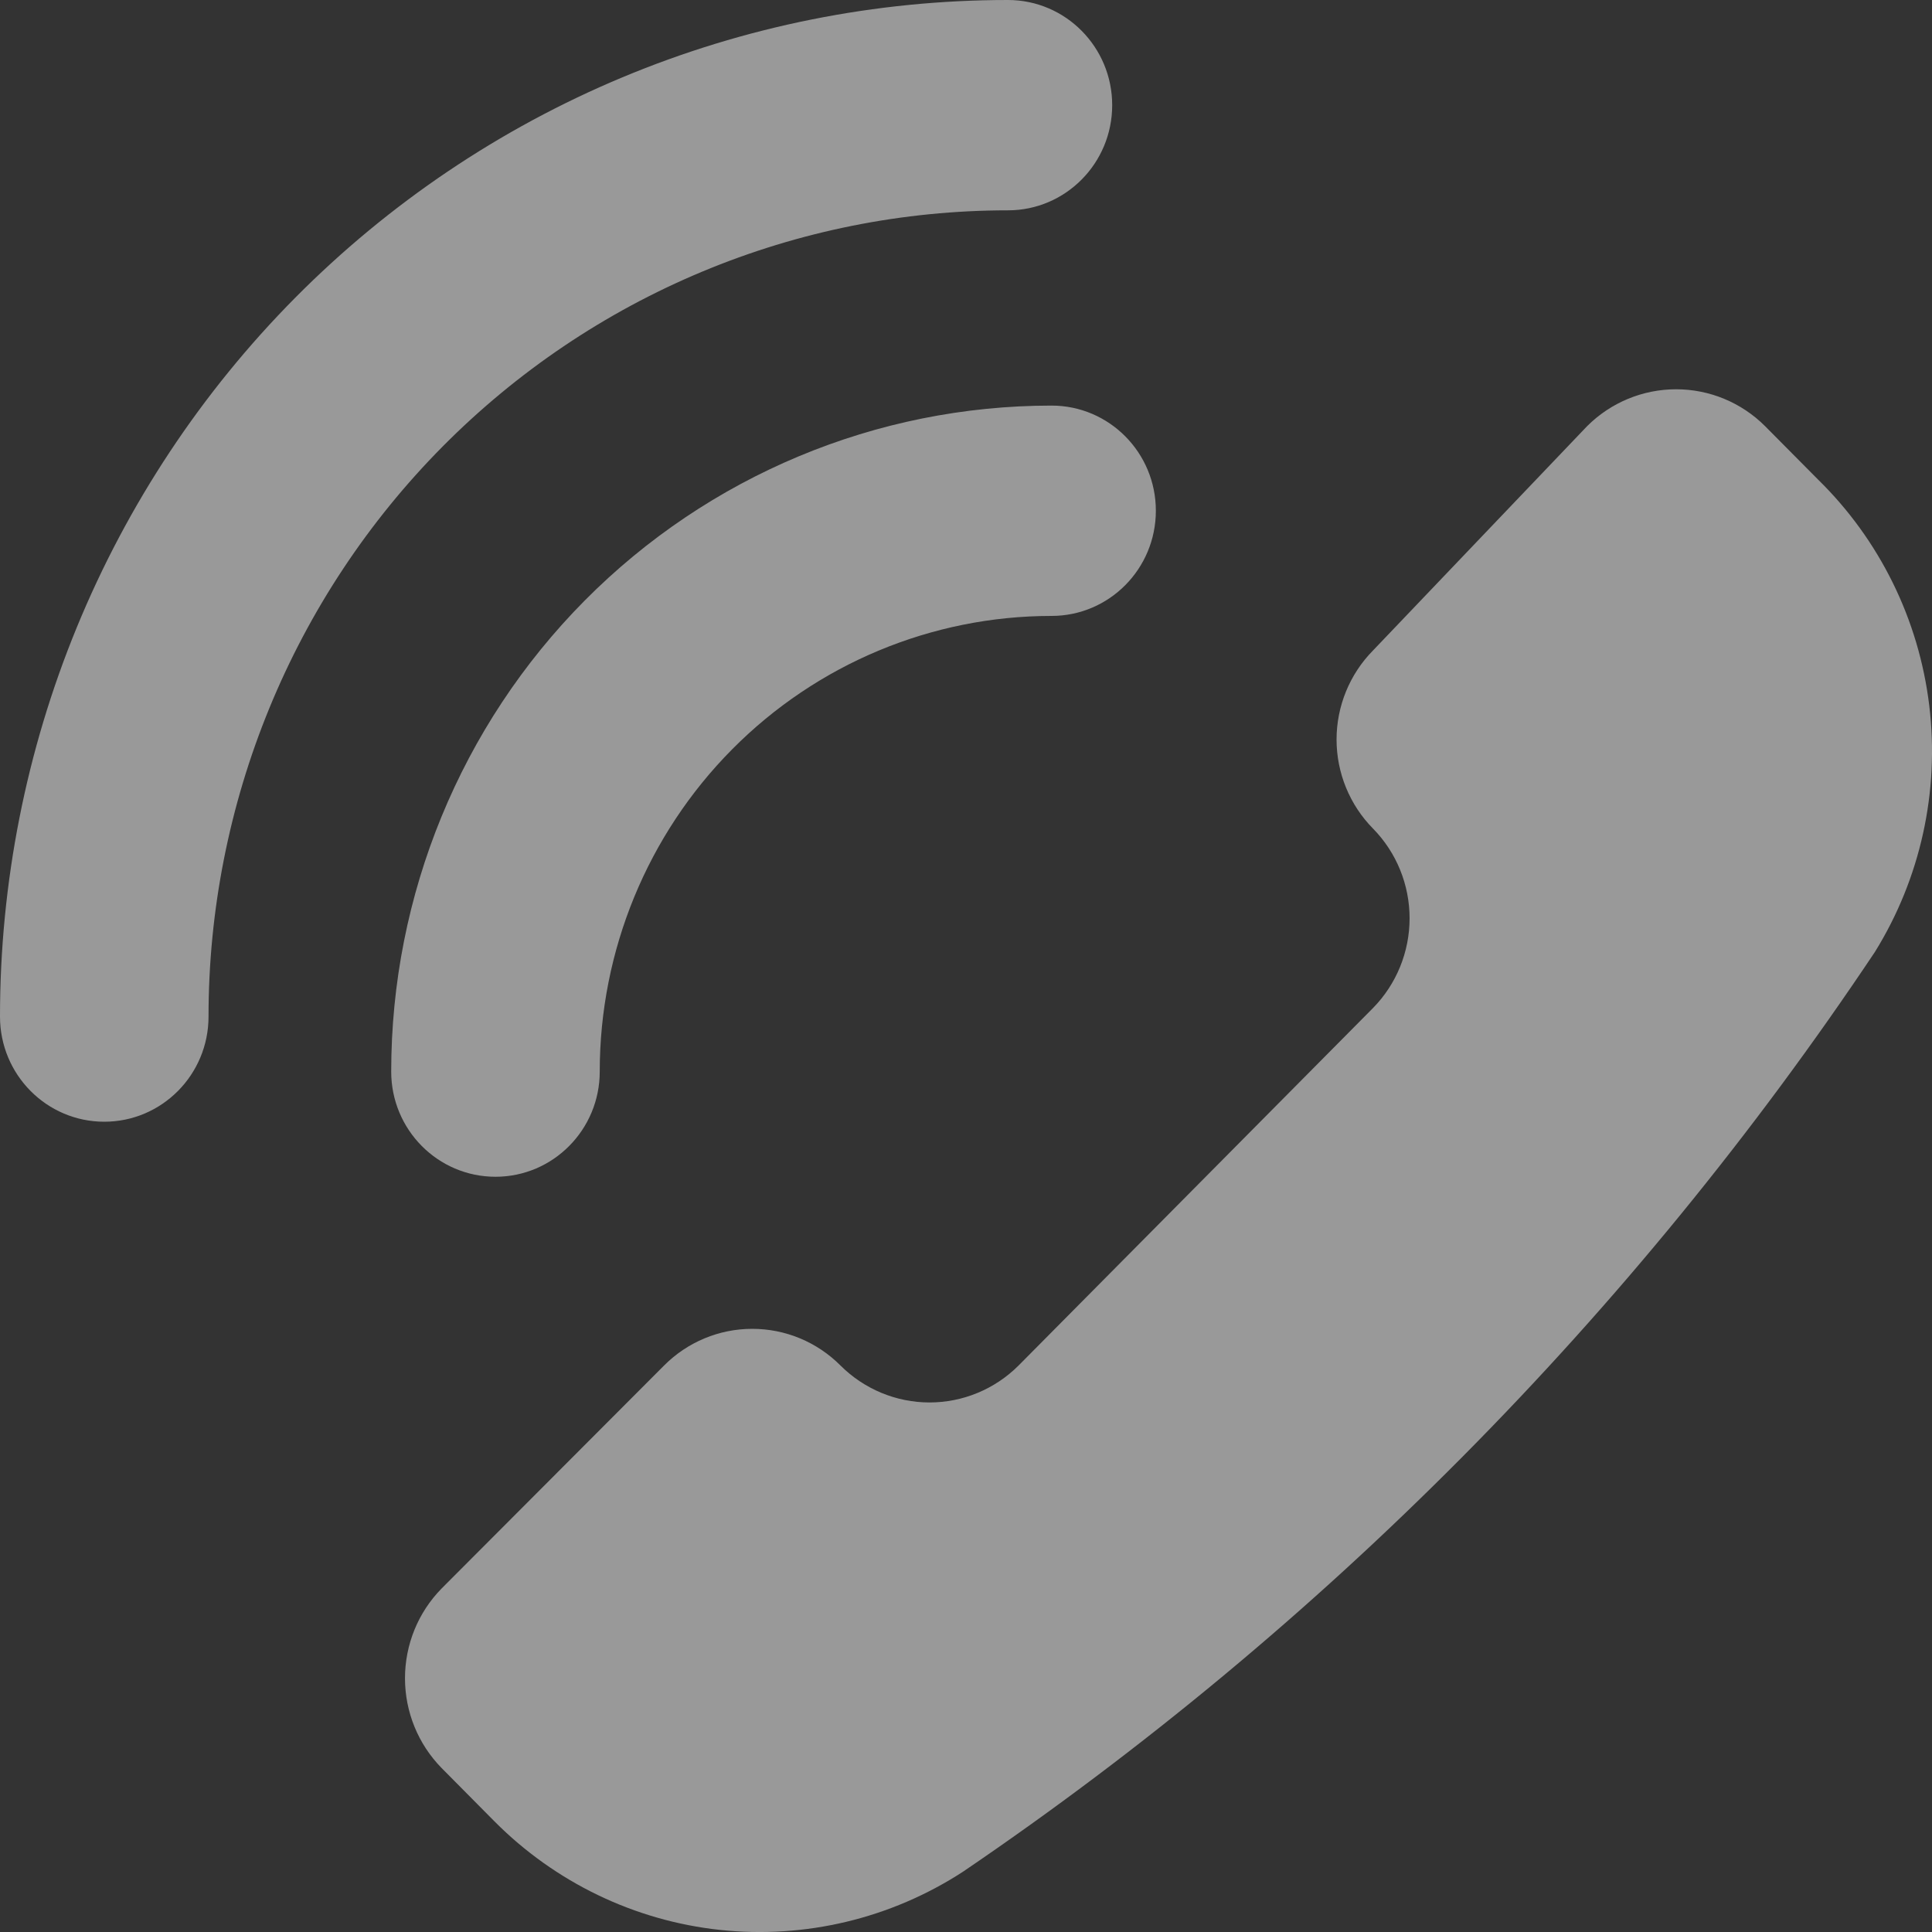 <svg width="45" height="45" viewBox="0 0 45 45" fill="none" xmlns="http://www.w3.org/2000/svg">
<rect x="0" y="0" width="45" height="45" fill="#333333" stroke="none"/>
<path opacity="0.5" fill-rule="evenodd" clip-rule="evenodd" d="M25.905 2.45C25.905 1.097 24.818 0 23.477 0C20.394 0 17.341 0.613 14.492 1.803C11.644 2.993 9.056 4.737 6.876 6.935C4.696 9.134 2.967 11.744 1.787 14.617C0.607 17.49 0 20.569 0 23.678C0 25.031 1.087 26.127 2.429 26.127C3.77 26.127 4.857 25.031 4.857 23.678C4.857 21.212 5.339 18.77 6.275 16.491C7.21 14.213 8.582 12.143 10.311 10.399C12.04 8.656 14.092 7.272 16.351 6.329C18.61 5.385 21.032 4.899 23.477 4.899C24.818 4.899 25.905 3.803 25.905 2.45ZM22.428 43.597C20.749 44.687 18.751 45.164 16.766 44.951C14.781 44.737 12.928 43.844 11.515 42.421L10.285 41.18C9.739 40.623 9.433 39.872 9.433 39.09C9.433 38.307 9.739 37.556 10.285 37L15.466 31.807C16.012 31.258 16.751 30.951 17.522 30.951C18.293 30.951 19.032 31.258 19.578 31.807C20.13 32.357 20.875 32.666 21.651 32.666C22.427 32.666 23.172 32.357 23.723 31.807L31.98 23.479C32.526 22.923 32.832 22.172 32.832 21.389C32.832 20.606 32.526 19.855 31.98 19.299C31.437 18.748 31.131 18.002 31.131 17.225C31.131 16.448 31.437 15.702 31.98 15.151L36.967 9.926C37.519 9.375 38.264 9.067 39.04 9.067C39.816 9.067 40.561 9.375 41.112 9.926L42.343 11.167C43.779 12.571 44.694 14.43 44.936 16.433C45.178 18.436 44.731 20.462 43.67 22.173C38.024 30.627 30.811 37.902 22.428 43.597ZM24.493 9.447C25.835 9.447 26.922 10.543 26.922 11.896C26.922 13.249 25.835 14.346 24.493 14.346C21.702 14.346 19.025 15.464 17.052 17.454C15.078 19.445 13.969 22.145 13.969 24.96C13.969 26.312 12.882 27.409 11.541 27.409C10.199 27.409 9.112 26.312 9.112 24.96C9.112 20.845 10.733 16.9 13.617 13.99C16.502 11.081 20.414 9.447 24.493 9.447Z" fill="white"/>
</svg>
